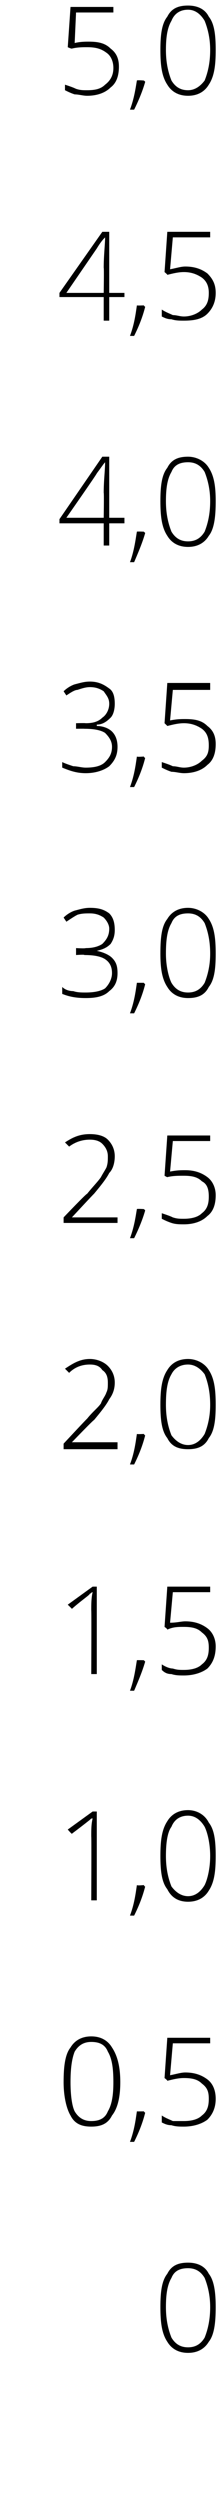 <?xml version="1.0" standalone="no"?><!DOCTYPE svg PUBLIC "-//W3C//DTD SVG 1.1//EN" "http://www.w3.org/Graphics/SVG/1.1/DTD/svg11.dtd"><svg xmlns="http://www.w3.org/2000/svg" version="1.1" width="16.2px" height="180.1px" viewBox="0 0 16.2 180.1">  <desc>5 0 4 5 4 0 3 5 3 0 2 5 2 0 1 5 1 0 0 5 0</desc>  <defs/>  <g id="Polygon150882">    <path d="M 15.6 166.2 C 15.6 167.3 15.5 168.2 15.1 168.7 C 14.8 169.2 14.3 169.5 13.6 169.5 C 12.9 169.5 12.4 169.2 12.1 168.7 C 11.7 168.1 11.6 167.3 11.6 166.2 C 11.6 165.1 11.7 164.3 12.1 163.8 C 12.4 163.2 12.9 163 13.6 163 C 14.2 163 14.8 163.2 15.1 163.8 C 15.5 164.3 15.6 165.2 15.6 166.2 Z M 12 166.2 C 12 167.2 12.2 167.9 12.4 168.4 C 12.7 168.9 13.1 169.1 13.6 169.1 C 14.1 169.1 14.5 168.9 14.8 168.4 C 15 167.9 15.2 167.2 15.2 166.2 C 15.2 165.3 15 164.6 14.8 164.1 C 14.5 163.6 14.1 163.4 13.6 163.4 C 13 163.4 12.6 163.6 12.4 164.1 C 12.1 164.6 12 165.3 12 166.2 Z " stroke="none" fill="#000"/>  </g>  <g id="Polygon150881">    <path d="M 8.7 150 C 8.7 151.1 8.5 151.9 8.1 152.4 C 7.8 153 7.3 153.2 6.6 153.2 C 5.9 153.2 5.4 153 5.1 152.4 C 4.8 151.9 4.6 151 4.6 150 C 4.6 148.9 4.7 148 5.1 147.5 C 5.4 147 5.9 146.7 6.6 146.7 C 7.3 146.7 7.8 147 8.1 147.5 C 8.5 148.1 8.7 148.9 8.7 150 Z M 5.1 150 C 5.1 150.9 5.2 151.7 5.4 152.1 C 5.7 152.6 6.1 152.8 6.6 152.8 C 7.2 152.8 7.6 152.6 7.8 152.1 C 8.1 151.6 8.2 150.9 8.2 150 C 8.2 149 8.1 148.3 7.8 147.8 C 7.6 147.3 7.2 147.1 6.6 147.1 C 6.1 147.1 5.7 147.3 5.4 147.8 C 5.2 148.3 5.1 149 5.1 150 Z M 10.4 152.1 C 10.4 152.1 10.48 152.2 10.5 152.2 C 10.3 153 10 153.7 9.7 154.3 C 9.7 154.3 9.4 154.3 9.4 154.3 C 9.7 153.5 9.8 152.8 9.9 152.1 C 9.92 152.11 10.4 152.1 10.4 152.1 Z M 12.3 149.5 C 12.8 149.4 13.1 149.3 13.4 149.3 C 14.1 149.3 14.6 149.5 15 149.8 C 15.4 150.1 15.6 150.6 15.6 151.2 C 15.6 151.8 15.4 152.3 15 152.7 C 14.6 153 14 153.2 13.3 153.2 C 13 153.2 12.7 153.2 12.4 153.1 C 12.1 153.1 11.9 153 11.7 152.9 C 11.7 152.9 11.7 152.4 11.7 152.4 C 12 152.6 12.3 152.7 12.5 152.8 C 12.8 152.8 13 152.8 13.3 152.8 C 13.8 152.8 14.3 152.7 14.6 152.4 C 15 152.1 15.1 151.7 15.1 151.2 C 15.1 150.7 15 150.4 14.6 150.1 C 14.3 149.8 13.9 149.7 13.3 149.7 C 12.9 149.7 12.5 149.8 12.1 149.9 C 12.12 149.87 11.9 149.7 11.9 149.7 L 12.1 146.8 L 15.2 146.8 L 15.2 147.2 L 12.5 147.2 L 12.3 149.5 C 12.3 149.5 12.33 149.46 12.3 149.5 Z " stroke="none" fill="#000"/>  </g>  <g id="Polygon150880">    <path d="M 7 136.9 L 6.6 136.9 C 6.6 136.9 6.62 132.26 6.6 132.3 C 6.6 131.8 6.6 131.4 6.7 131 C 6.6 131 6.6 131 6.5 131.1 C 6.5 131.1 6 131.5 5.2 132.1 C 5.19 132.14 4.9 131.8 4.9 131.8 L 6.7 130.5 L 7 130.5 L 7 136.9 Z M 10.4 135.8 C 10.4 135.8 10.48 135.94 10.5 135.9 C 10.3 136.7 10 137.4 9.7 138 C 9.7 138 9.4 138 9.4 138 C 9.7 137.2 9.8 136.5 9.9 135.8 C 9.92 135.85 10.4 135.8 10.4 135.8 Z M 15.6 133.7 C 15.6 134.8 15.5 135.6 15.1 136.2 C 14.8 136.7 14.3 137 13.6 137 C 12.9 137 12.4 136.7 12.1 136.1 C 11.7 135.6 11.6 134.8 11.6 133.7 C 11.6 132.6 11.7 131.8 12.1 131.2 C 12.4 130.7 12.9 130.4 13.6 130.4 C 14.2 130.4 14.8 130.7 15.1 131.3 C 15.5 131.8 15.6 132.6 15.6 133.7 Z M 12 133.7 C 12 134.7 12.2 135.4 12.4 135.9 C 12.7 136.3 13.1 136.6 13.6 136.6 C 14.1 136.6 14.5 136.3 14.8 135.8 C 15 135.4 15.2 134.6 15.2 133.7 C 15.2 132.8 15 132 14.8 131.6 C 14.5 131.1 14.1 130.8 13.6 130.8 C 13 130.8 12.6 131.1 12.4 131.6 C 12.1 132 12 132.8 12 133.7 Z " stroke="none" fill="#000"/>  </g>  <g id="Polygon150879">    <path d="M 7 120.6 L 6.6 120.6 C 6.6 120.6 6.62 116 6.6 116 C 6.6 115.6 6.6 115.1 6.7 114.7 C 6.6 114.7 6.6 114.8 6.5 114.8 C 6.5 114.9 6 115.2 5.2 115.9 C 5.19 115.88 4.9 115.6 4.9 115.6 L 6.7 114.3 L 7 114.3 L 7 120.6 Z M 10.4 119.6 C 10.4 119.6 10.48 119.68 10.5 119.7 C 10.3 120.4 10 121.1 9.7 121.8 C 9.7 121.8 9.4 121.8 9.4 121.8 C 9.7 121 9.8 120.2 9.9 119.6 C 9.92 119.59 10.4 119.6 10.4 119.6 Z M 12.3 116.9 C 12.8 116.9 13.1 116.8 13.4 116.8 C 14.1 116.8 14.6 117 15 117.3 C 15.4 117.6 15.6 118.1 15.6 118.6 C 15.6 119.3 15.4 119.8 15 120.2 C 14.6 120.5 14 120.7 13.3 120.7 C 13 120.7 12.7 120.7 12.4 120.6 C 12.1 120.6 11.9 120.5 11.7 120.3 C 11.7 120.3 11.7 119.9 11.7 119.9 C 12 120.1 12.3 120.2 12.5 120.2 C 12.8 120.3 13 120.3 13.3 120.3 C 13.8 120.3 14.3 120.2 14.6 119.9 C 15 119.6 15.1 119.2 15.1 118.7 C 15.1 118.2 15 117.9 14.6 117.6 C 14.3 117.3 13.9 117.2 13.3 117.2 C 12.9 117.2 12.5 117.2 12.1 117.4 C 12.12 117.35 11.9 117.2 11.9 117.2 L 12.1 114.3 L 15.2 114.3 L 15.2 114.7 L 12.5 114.7 L 12.3 116.9 C 12.3 116.9 12.33 116.94 12.3 116.9 Z " stroke="none" fill="#000"/>  </g>  <g id="Polygon150878">    <path d="M 8.5 104.4 L 4.6 104.4 L 4.6 104 C 4.6 104 6.26 102.22 6.3 102.2 C 6.7 101.7 7.1 101.4 7.3 101.1 C 7.4 100.8 7.6 100.6 7.7 100.3 C 7.8 100.1 7.8 99.9 7.8 99.6 C 7.8 99.2 7.7 98.9 7.4 98.7 C 7.2 98.4 6.9 98.3 6.5 98.3 C 5.9 98.3 5.4 98.5 5 98.9 C 5 98.9 4.7 98.6 4.7 98.6 C 5.3 98.2 5.8 97.9 6.5 97.9 C 7 97.9 7.5 98.1 7.8 98.4 C 8.1 98.7 8.3 99.1 8.3 99.6 C 8.3 100 8.2 100.4 7.9 100.8 C 7.7 101.2 7.3 101.7 6.8 102.3 C 6.78 102.26 5.2 103.9 5.2 103.9 L 5.2 103.9 L 8.5 103.9 L 8.5 104.4 Z M 10.4 103.3 C 10.4 103.3 10.48 103.42 10.5 103.4 C 10.3 104.2 10 104.9 9.7 105.5 C 9.7 105.5 9.4 105.5 9.4 105.5 C 9.7 104.7 9.8 104 9.9 103.3 C 9.92 103.33 10.4 103.3 10.4 103.3 Z M 15.6 101.2 C 15.6 102.3 15.5 103.1 15.1 103.6 C 14.8 104.2 14.3 104.4 13.6 104.4 C 12.9 104.4 12.4 104.2 12.1 103.6 C 11.7 103.1 11.6 102.3 11.6 101.2 C 11.6 100.1 11.7 99.3 12.1 98.7 C 12.4 98.2 12.9 97.9 13.6 97.9 C 14.2 97.9 14.8 98.2 15.1 98.7 C 15.5 99.3 15.6 100.1 15.6 101.2 Z M 12 101.2 C 12 102.2 12.2 102.9 12.4 103.4 C 12.7 103.8 13.1 104.1 13.6 104.1 C 14.1 104.1 14.5 103.8 14.8 103.3 C 15 102.8 15.2 102.1 15.2 101.2 C 15.2 100.2 15 99.5 14.8 99 C 14.5 98.6 14.1 98.3 13.6 98.3 C 13 98.3 12.6 98.6 12.4 99 C 12.1 99.5 12 100.2 12 101.2 Z " stroke="none" fill="#000"/>  </g>  <g id="Polygon150877">    <path d="M 8.5 88.1 L 4.6 88.1 L 4.6 87.7 C 4.6 87.7 6.26 85.96 6.3 86 C 6.7 85.5 7.1 85.1 7.3 84.8 C 7.4 84.6 7.6 84.3 7.7 84.1 C 7.8 83.8 7.8 83.6 7.8 83.3 C 7.8 83 7.7 82.7 7.4 82.4 C 7.2 82.2 6.9 82.1 6.5 82.1 C 5.9 82.1 5.4 82.3 5 82.6 C 5 82.6 4.7 82.3 4.7 82.3 C 5.3 81.9 5.8 81.7 6.5 81.7 C 7 81.7 7.5 81.8 7.8 82.1 C 8.1 82.4 8.3 82.8 8.3 83.3 C 8.3 83.7 8.2 84.2 7.9 84.5 C 7.7 84.9 7.3 85.4 6.8 86 C 6.78 86 5.2 87.7 5.2 87.7 L 5.2 87.7 L 8.5 87.7 L 8.5 88.1 Z M 10.4 87.1 C 10.4 87.1 10.48 87.16 10.5 87.2 C 10.3 87.9 10 88.6 9.7 89.2 C 9.7 89.2 9.4 89.2 9.4 89.2 C 9.7 88.4 9.8 87.7 9.9 87.1 C 9.92 87.07 10.4 87.1 10.4 87.1 Z M 12.3 84.4 C 12.8 84.3 13.1 84.3 13.4 84.3 C 14.1 84.3 14.6 84.5 15 84.8 C 15.4 85.1 15.6 85.6 15.6 86.1 C 15.6 86.8 15.4 87.3 15 87.6 C 14.6 88 14 88.2 13.3 88.2 C 13 88.2 12.7 88.2 12.4 88.1 C 12.1 88 11.9 87.9 11.7 87.8 C 11.7 87.8 11.7 87.4 11.7 87.4 C 12 87.5 12.3 87.6 12.5 87.7 C 12.8 87.8 13 87.8 13.3 87.8 C 13.8 87.8 14.3 87.7 14.6 87.4 C 15 87.1 15.1 86.7 15.1 86.2 C 15.1 85.7 15 85.3 14.6 85.1 C 14.3 84.8 13.9 84.7 13.3 84.7 C 12.9 84.7 12.5 84.7 12.1 84.8 C 12.12 84.83 11.9 84.7 11.9 84.7 L 12.1 81.8 L 15.2 81.8 L 15.2 82.2 L 12.5 82.2 L 12.3 84.4 C 12.3 84.4 12.33 84.41 12.3 84.4 Z " stroke="none" fill="#000"/>  </g>  <g id="Polygon150876">    <path d="M 8.3 67 C 8.3 67.4 8.2 67.7 8 68 C 7.7 68.3 7.4 68.4 7 68.5 C 7 68.5 7 68.5 7 68.5 C 7.5 68.6 7.9 68.8 8.1 69 C 8.4 69.3 8.5 69.6 8.5 70.1 C 8.5 70.7 8.3 71.1 7.9 71.4 C 7.5 71.8 6.9 71.9 6.2 71.9 C 5.5 71.9 5 71.8 4.5 71.6 C 4.5 71.6 4.5 71.1 4.5 71.1 C 4.7 71.3 5 71.4 5.3 71.4 C 5.6 71.5 5.9 71.5 6.2 71.5 C 6.8 71.5 7.3 71.4 7.6 71.2 C 7.9 70.9 8.1 70.5 8.1 70.1 C 8.1 69.6 7.9 69.3 7.6 69.1 C 7.3 68.9 6.8 68.8 6.1 68.8 C 6.14 68.75 5.5 68.8 5.5 68.8 L 5.5 68.3 C 5.5 68.3 6.15 68.34 6.2 68.3 C 6.7 68.3 7.1 68.2 7.4 68 C 7.7 67.7 7.9 67.4 7.9 66.9 C 7.9 66.6 7.7 66.3 7.5 66.1 C 7.2 65.9 6.9 65.8 6.5 65.8 C 6.2 65.8 5.9 65.8 5.6 65.9 C 5.4 66 5.1 66.2 4.8 66.4 C 4.8 66.4 4.6 66.1 4.6 66.1 C 4.8 65.9 5.1 65.7 5.4 65.6 C 5.8 65.5 6.1 65.4 6.5 65.4 C 7.1 65.4 7.5 65.5 7.9 65.8 C 8.2 66.1 8.3 66.5 8.3 67 Z M 10.4 70.8 C 10.4 70.8 10.48 70.9 10.5 70.9 C 10.3 71.7 10 72.4 9.7 73 C 9.7 73 9.4 73 9.4 73 C 9.7 72.2 9.8 71.5 9.9 70.8 C 9.92 70.8 10.4 70.8 10.4 70.8 Z M 15.6 68.7 C 15.6 69.8 15.5 70.6 15.1 71.1 C 14.8 71.7 14.3 71.9 13.6 71.9 C 12.9 71.9 12.4 71.6 12.1 71.1 C 11.7 70.5 11.6 69.7 11.6 68.7 C 11.6 67.5 11.7 66.7 12.1 66.2 C 12.4 65.7 12.9 65.4 13.6 65.4 C 14.2 65.4 14.8 65.7 15.1 66.2 C 15.5 66.8 15.6 67.6 15.6 68.7 Z M 12 68.7 C 12 69.6 12.2 70.4 12.4 70.8 C 12.7 71.3 13.1 71.5 13.6 71.5 C 14.1 71.5 14.5 71.3 14.8 70.8 C 15 70.3 15.2 69.6 15.2 68.7 C 15.2 67.7 15 67 14.8 66.5 C 14.5 66 14.1 65.8 13.6 65.8 C 13 65.8 12.6 66 12.4 66.5 C 12.1 67 12 67.7 12 68.7 Z " stroke="none" fill="#000"/>  </g>  <g id="Polygon150875">    <path d="M 8.3 50.7 C 8.3 51.1 8.2 51.5 8 51.7 C 7.7 52 7.4 52.2 7 52.2 C 7 52.2 7 52.3 7 52.3 C 7.5 52.3 7.9 52.5 8.1 52.7 C 8.4 53 8.5 53.4 8.5 53.8 C 8.5 54.4 8.3 54.8 7.9 55.2 C 7.5 55.5 6.9 55.7 6.2 55.7 C 5.5 55.7 5 55.5 4.5 55.3 C 4.5 55.3 4.5 54.9 4.5 54.9 C 4.7 55 5 55.1 5.3 55.2 C 5.6 55.2 5.9 55.3 6.2 55.3 C 6.8 55.3 7.3 55.2 7.6 54.9 C 7.9 54.6 8.1 54.3 8.1 53.8 C 8.1 53.4 7.9 53.1 7.6 52.8 C 7.3 52.6 6.8 52.5 6.1 52.5 C 6.14 52.49 5.5 52.5 5.5 52.5 L 5.5 52.1 C 5.5 52.1 6.15 52.08 6.2 52.1 C 6.7 52.1 7.1 52 7.4 51.7 C 7.7 51.5 7.9 51.1 7.9 50.7 C 7.9 50.3 7.7 50.1 7.5 49.8 C 7.2 49.6 6.9 49.5 6.5 49.5 C 6.2 49.5 5.9 49.6 5.6 49.7 C 5.4 49.7 5.1 49.9 4.8 50.1 C 4.8 50.1 4.6 49.8 4.6 49.8 C 4.8 49.6 5.1 49.4 5.4 49.3 C 5.8 49.2 6.1 49.1 6.5 49.1 C 7.1 49.1 7.5 49.3 7.9 49.6 C 8.2 49.8 8.3 50.2 8.3 50.7 Z M 10.4 54.5 C 10.4 54.5 10.48 54.63 10.5 54.6 C 10.3 55.4 10 56.1 9.7 56.7 C 9.7 56.7 9.4 56.7 9.4 56.7 C 9.7 55.9 9.8 55.2 9.9 54.5 C 9.92 54.54 10.4 54.5 10.4 54.5 Z M 12.3 51.9 C 12.8 51.8 13.1 51.8 13.4 51.8 C 14.1 51.8 14.6 51.9 15 52.3 C 15.4 52.6 15.6 53 15.6 53.6 C 15.6 54.3 15.4 54.8 15 55.1 C 14.6 55.5 14 55.7 13.3 55.7 C 13 55.7 12.7 55.6 12.4 55.6 C 12.1 55.5 11.9 55.4 11.7 55.3 C 11.7 55.3 11.7 54.9 11.7 54.9 C 12 55 12.3 55.1 12.5 55.2 C 12.8 55.2 13 55.3 13.3 55.3 C 13.8 55.3 14.3 55.1 14.6 54.8 C 15 54.5 15.1 54.2 15.1 53.7 C 15.1 53.2 15 52.8 14.6 52.5 C 14.3 52.3 13.9 52.1 13.3 52.1 C 12.9 52.1 12.5 52.2 12.1 52.3 C 12.12 52.31 11.9 52.1 11.9 52.1 L 12.1 49.2 L 15.2 49.2 L 15.2 49.7 L 12.5 49.7 L 12.3 51.9 C 12.3 51.9 12.33 51.89 12.3 51.9 Z " stroke="none" fill="#000"/>  </g>  <g id="Polygon150874">    <path d="M 9 37.7 L 7.9 37.7 L 7.9 39.3 L 7.5 39.3 L 7.5 37.7 L 4.3 37.7 L 4.3 37.4 L 7.4 32.9 L 7.9 32.9 L 7.9 37.3 L 9 37.3 L 9 37.7 Z M 7.5 37.3 C 7.5 37.3 7.53 35.51 7.5 35.5 C 7.5 34.6 7.6 33.9 7.6 33.3 C 7.6 33.3 7.6 33.3 7.6 33.3 C 7.5 33.4 7.3 33.7 7 34.1 C 7.02 34.13 4.8 37.3 4.8 37.3 L 7.5 37.3 Z M 10.4 38.3 C 10.4 38.3 10.48 38.37 10.5 38.4 C 10.3 39.1 10 39.8 9.7 40.5 C 9.7 40.5 9.4 40.5 9.4 40.5 C 9.7 39.7 9.8 38.9 9.9 38.3 C 9.92 38.28 10.4 38.3 10.4 38.3 Z M 15.6 36.1 C 15.6 37.2 15.5 38.1 15.1 38.6 C 14.8 39.1 14.3 39.4 13.6 39.4 C 12.9 39.4 12.4 39.1 12.1 38.6 C 11.7 38 11.6 37.2 11.6 36.1 C 11.6 35 11.7 34.2 12.1 33.7 C 12.4 33.1 12.9 32.9 13.6 32.9 C 14.2 32.9 14.8 33.2 15.1 33.7 C 15.5 34.3 15.6 35.1 15.6 36.1 Z M 12 36.1 C 12 37.1 12.2 37.8 12.4 38.3 C 12.7 38.8 13.1 39 13.6 39 C 14.1 39 14.5 38.8 14.8 38.3 C 15 37.8 15.2 37.1 15.2 36.1 C 15.2 35.2 15 34.5 14.8 34 C 14.5 33.5 14.1 33.3 13.6 33.3 C 13 33.3 12.6 33.5 12.4 34 C 12.1 34.5 12 35.2 12 36.1 Z " stroke="none" fill="#000"/>  </g>  <g id="Polygon150873">    <path d="M 9 21.4 L 7.9 21.4 L 7.9 23.1 L 7.5 23.1 L 7.5 21.4 L 4.3 21.4 L 4.3 21.1 L 7.4 16.7 L 7.9 16.7 L 7.9 21.1 L 9 21.1 L 9 21.4 Z M 7.5 21.1 C 7.5 21.1 7.53 19.25 7.5 19.3 C 7.5 18.4 7.6 17.6 7.6 17.1 C 7.6 17.1 7.6 17.1 7.6 17.1 C 7.5 17.2 7.3 17.4 7 17.9 C 7.02 17.87 4.8 21.1 4.8 21.1 L 7.5 21.1 Z M 10.4 22 C 10.4 22 10.48 22.11 10.5 22.1 C 10.3 22.9 10 23.6 9.7 24.2 C 9.7 24.2 9.4 24.2 9.4 24.2 C 9.7 23.4 9.8 22.7 9.9 22 C 9.92 22.02 10.4 22 10.4 22 Z M 12.3 19.4 C 12.8 19.3 13.1 19.2 13.4 19.2 C 14.1 19.2 14.6 19.4 15 19.7 C 15.4 20.1 15.6 20.5 15.6 21.1 C 15.6 21.7 15.4 22.2 15 22.6 C 14.6 23 14 23.1 13.3 23.1 C 13 23.1 12.7 23.1 12.4 23 C 12.1 23 11.9 22.9 11.7 22.8 C 11.7 22.8 11.7 22.3 11.7 22.3 C 12 22.5 12.3 22.6 12.5 22.7 C 12.8 22.7 13 22.8 13.3 22.8 C 13.8 22.8 14.3 22.6 14.6 22.3 C 15 22 15.1 21.6 15.1 21.1 C 15.1 20.7 15 20.3 14.6 20 C 14.3 19.8 13.9 19.6 13.3 19.6 C 12.9 19.6 12.5 19.7 12.1 19.8 C 12.12 19.78 11.9 19.6 11.9 19.6 L 12.1 16.7 L 15.2 16.7 L 15.2 17.1 L 12.5 17.1 L 12.3 19.4 C 12.3 19.4 12.33 19.37 12.3 19.4 Z " stroke="none" fill="#000"/>  </g>  <g id="Polygon150872">    <path d="M 5.4 3.1 C 5.8 3 6.2 3 6.4 3 C 7.1 3 7.6 3.1 8 3.5 C 8.4 3.8 8.6 4.2 8.6 4.8 C 8.6 5.5 8.4 6 8 6.3 C 7.6 6.7 7 6.9 6.3 6.9 C 6 6.9 5.7 6.8 5.4 6.8 C 5.1 6.7 4.9 6.6 4.7 6.5 C 4.7 6.5 4.7 6.1 4.7 6.1 C 5 6.2 5.3 6.3 5.5 6.4 C 5.8 6.5 6 6.5 6.3 6.5 C 6.9 6.5 7.3 6.4 7.6 6.1 C 8 5.8 8.2 5.4 8.2 4.9 C 8.2 4.4 8 4 7.7 3.8 C 7.3 3.5 6.9 3.4 6.3 3.4 C 6 3.4 5.6 3.4 5.2 3.5 C 5.15 3.52 4.9 3.4 4.9 3.4 L 5.1 0.5 L 8.2 0.5 L 8.2 0.9 L 5.5 0.9 L 5.4 3.1 C 5.4 3.1 5.35 3.11 5.4 3.1 Z M 10.4 5.8 C 10.4 5.8 10.48 5.85 10.5 5.9 C 10.3 6.6 10 7.3 9.7 7.9 C 9.7 7.9 9.4 7.9 9.4 7.9 C 9.7 7.1 9.8 6.4 9.9 5.8 C 9.92 5.76 10.4 5.8 10.4 5.8 Z M 15.6 3.6 C 15.6 4.7 15.5 5.5 15.1 6.1 C 14.8 6.6 14.3 6.9 13.6 6.9 C 12.9 6.9 12.4 6.6 12.1 6.1 C 11.7 5.5 11.6 4.7 11.6 3.6 C 11.6 2.5 11.7 1.7 12.1 1.2 C 12.4 0.6 12.9 0.4 13.6 0.4 C 14.2 0.4 14.8 0.6 15.1 1.2 C 15.5 1.7 15.6 2.5 15.6 3.6 Z M 12 3.6 C 12 4.6 12.2 5.3 12.4 5.8 C 12.7 6.3 13.1 6.5 13.6 6.5 C 14.1 6.5 14.5 6.2 14.8 5.8 C 15 5.3 15.2 4.6 15.2 3.6 C 15.2 2.7 15 2 14.8 1.5 C 14.5 1 14.1 0.7 13.6 0.7 C 13 0.7 12.6 1 12.4 1.5 C 12.1 2 12 2.7 12 3.6 Z " stroke="none" fill="#000"/>  </g></svg>
